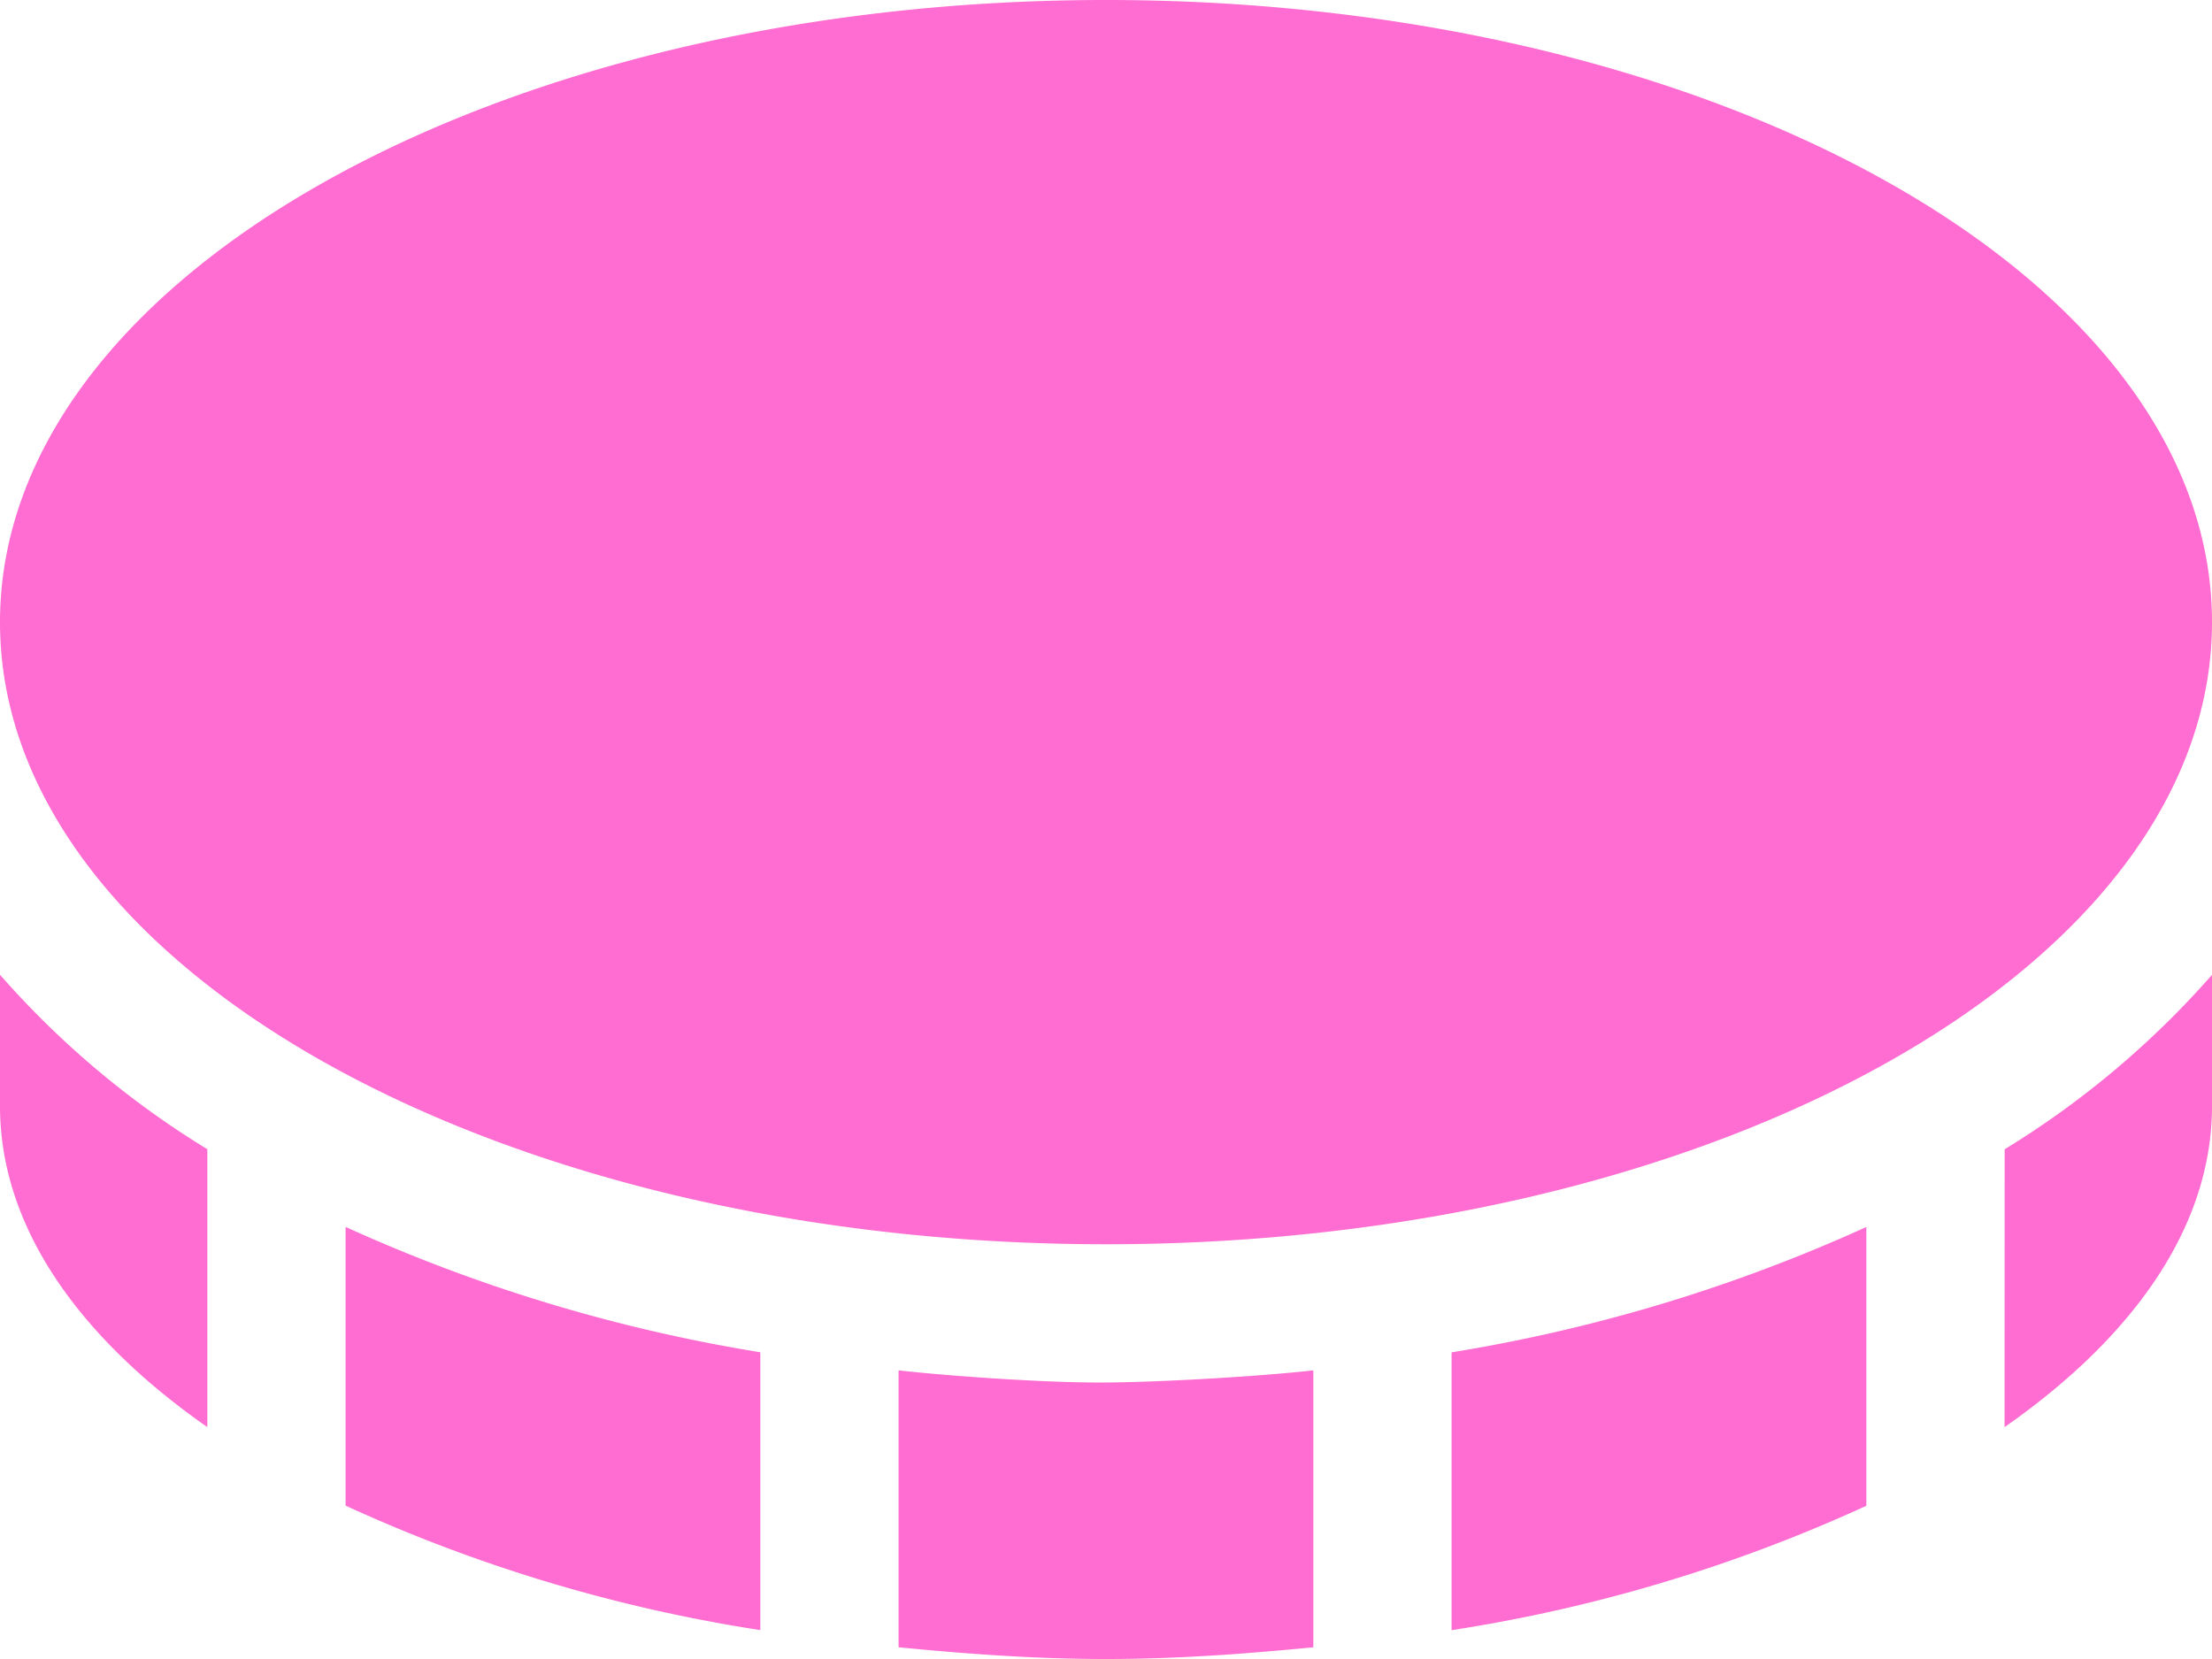 <svg xmlns="http://www.w3.org/2000/svg" width="30" height="22.5" viewBox="0 0 30 22.5"><path d="M0-7.5C0-5.873,1.055-4.373,2.812-3.145V-6.914A12.188,12.188,0,0,1,0-9.28ZM15-5.625c8.281,0,15-3.776,15-8.437S23.281-22.5,15-22.5,0-18.724,0-14.062,6.719-5.625,15-5.625ZM4.687-2.08A21.215,21.215,0,0,0,10.312-.392V-4.16a22.145,22.145,0,0,1-5.625-1.7Zm22.5-1.065C28.948-4.375,30-5.873,30-7.5V-9.279a12.231,12.231,0,0,1-2.812,2.366Zm-7.5,2.754a21.241,21.241,0,0,0,5.625-1.687V-5.859a22.145,22.145,0,0,1-5.625,1.7Zm-7.5-3.523V-.159C13.1-.07,14.033,0,15,0s1.9-.07,2.812-.159V-3.914c-.774.084-2.034.158-2.812.164S12.961-3.83,12.187-3.914Z" transform="translate(0 22.5)" fill="#ff6cd2"/></svg>